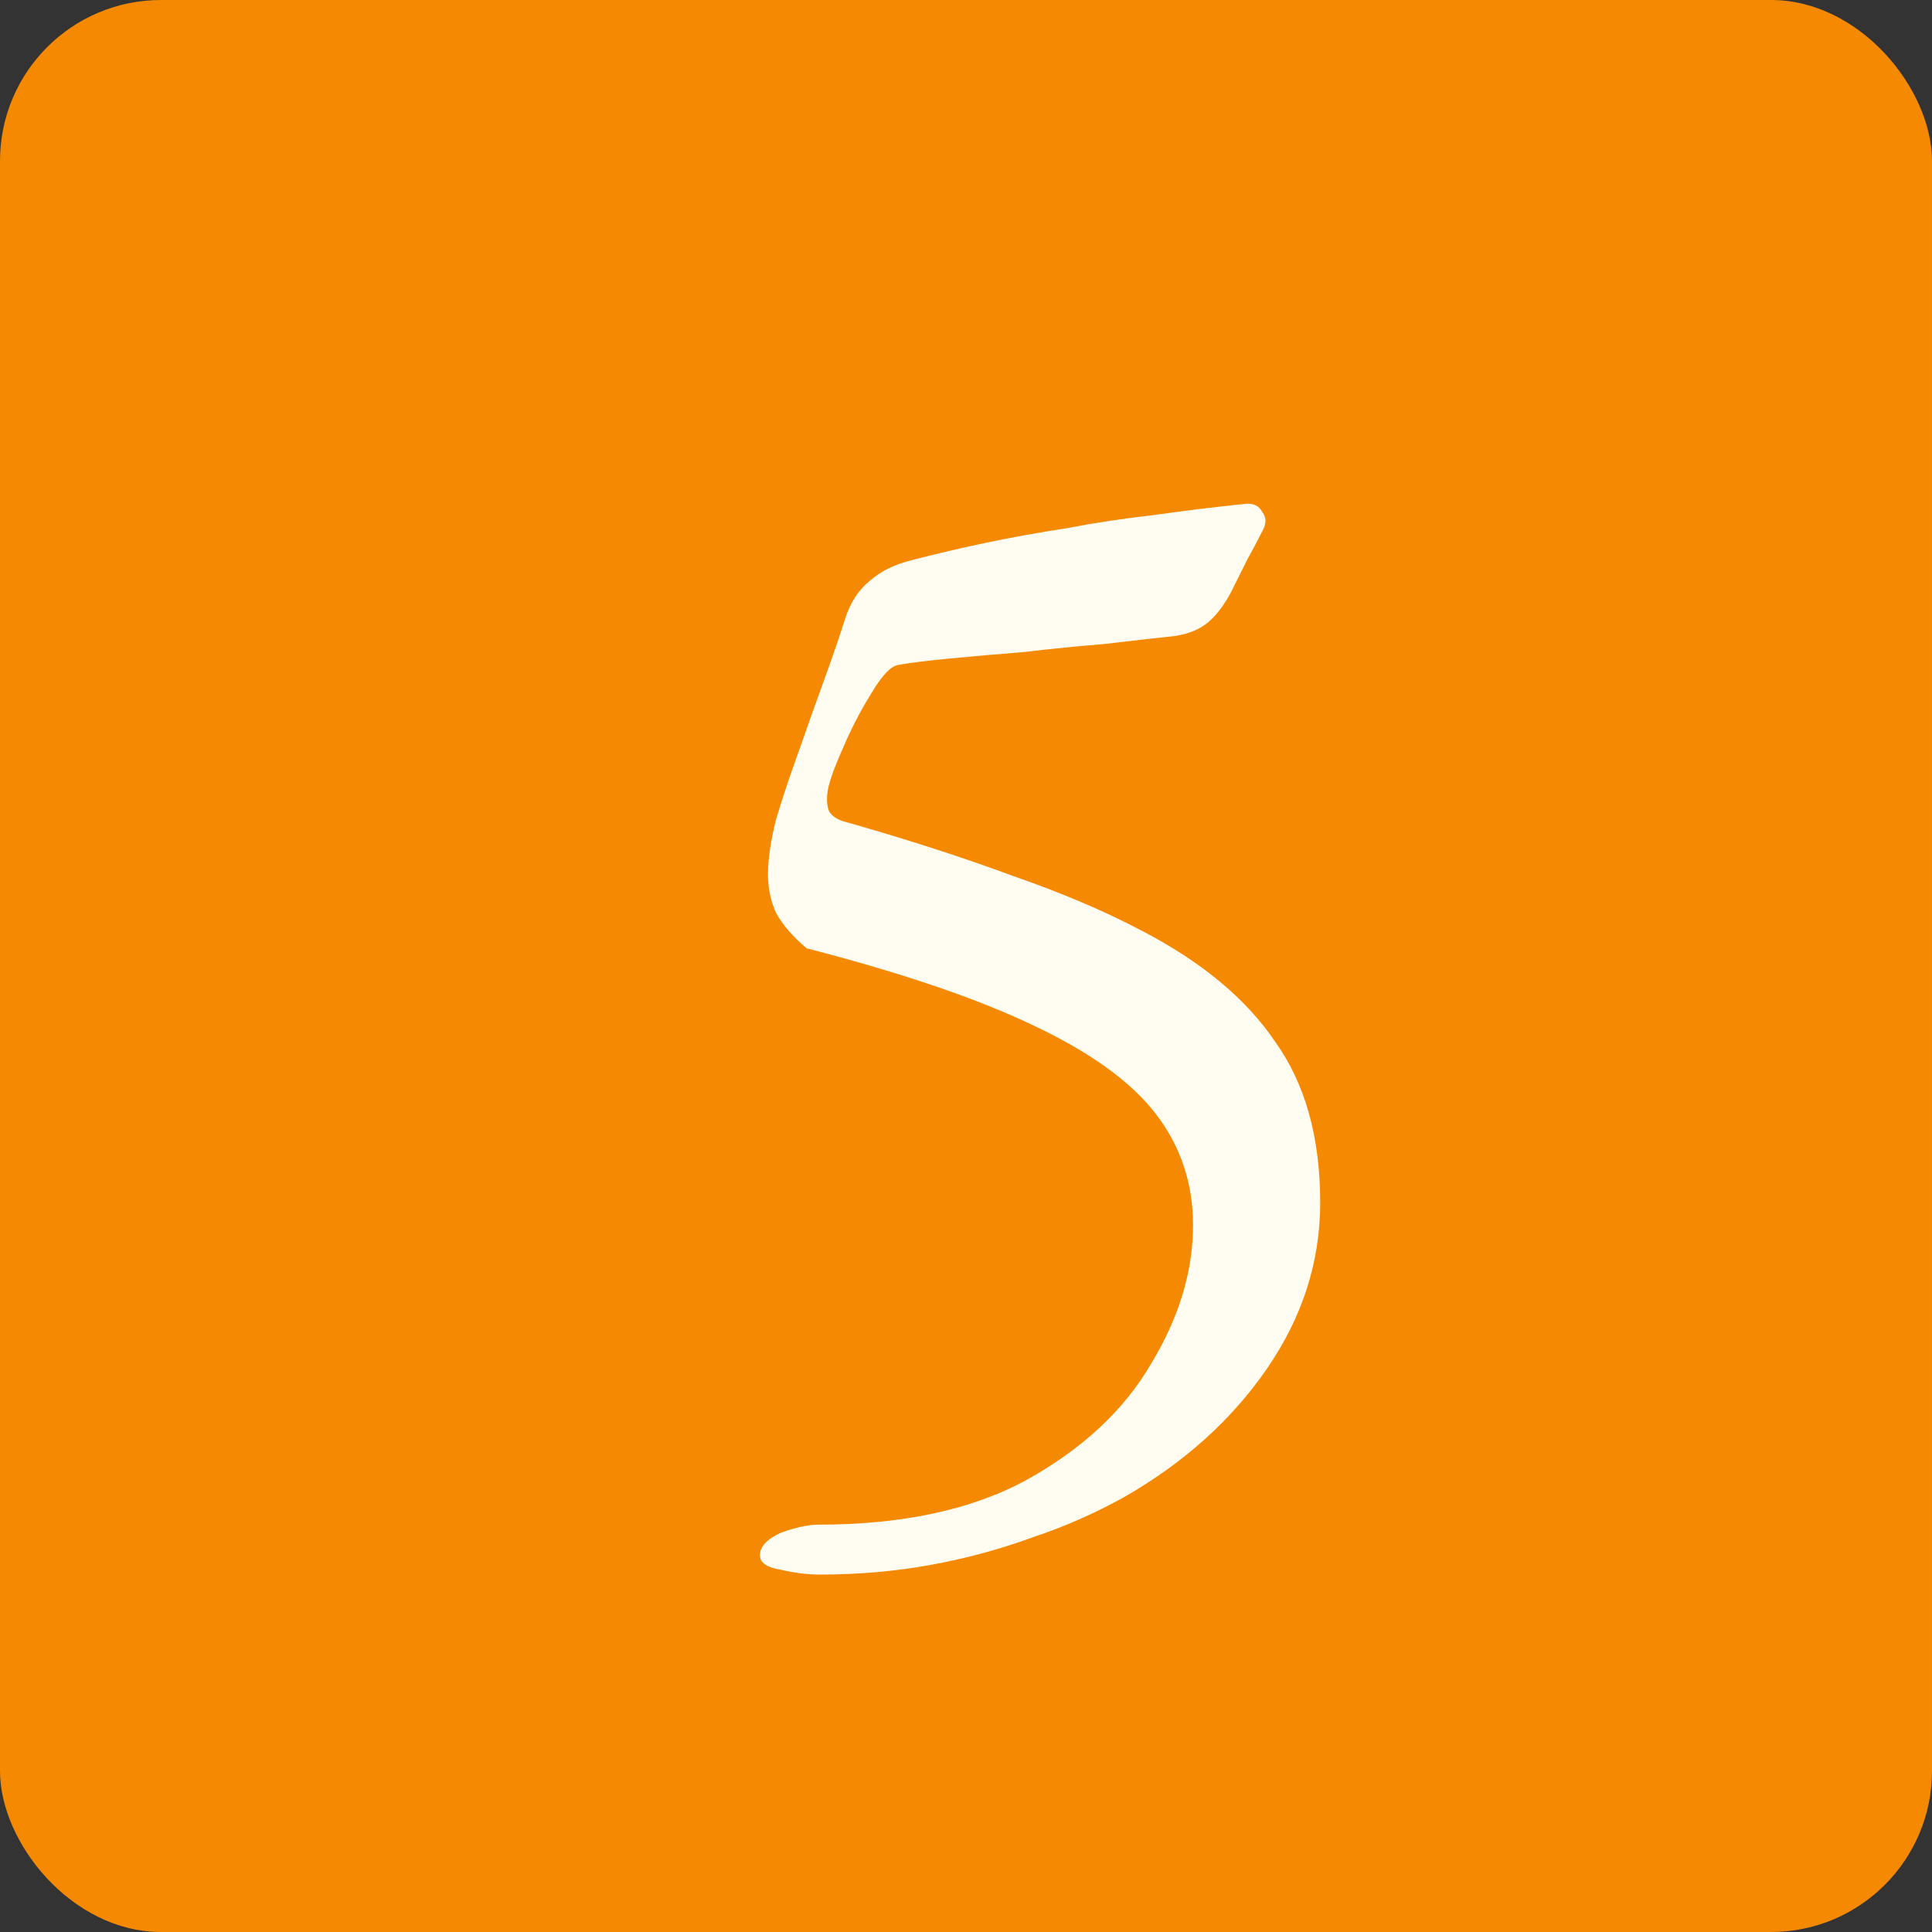 <svg width="60" height="60" viewBox="0 0 60 60" fill="none" xmlns="http://www.w3.org/2000/svg">
<rect x="0" y="0" width="60" height="60" fill="#333333" stroke="none"/>
<rect width="60" height="60" rx="5" fill="#F58901"/>
<path d="M25.45 48.9C25.083 48.9 24.683 48.85 24.25 48.75C23.817 48.683 23.6 48.533 23.6 48.3C23.6 48.033 23.817 47.8 24.25 47.6C24.717 47.433 25.1 47.35 25.4 47.35C28.033 47.35 30.2 46.883 31.9 45.95C33.633 44.983 34.917 43.783 35.75 42.35C36.617 40.917 37.05 39.483 37.05 38.05C37.05 36.75 36.667 35.6 35.9 34.6C35.133 33.6 33.867 32.683 32.1 31.85C30.367 31.017 28.017 30.217 25.05 29.45C24.617 29.083 24.3 28.717 24.1 28.35C23.933 27.983 23.85 27.583 23.85 27.15C23.85 26.683 23.933 26.117 24.1 25.45C24.3 24.783 24.533 24.083 24.8 23.35C25.067 22.583 25.333 21.833 25.6 21.1C25.867 20.367 26.083 19.733 26.25 19.2C26.417 18.7 26.667 18.317 27 18.05C27.333 17.75 27.767 17.533 28.3 17.4C29.067 17.2 29.85 17.017 30.65 16.85C31.45 16.683 32.283 16.533 33.15 16.4C34.017 16.233 34.9 16.1 35.8 16C36.733 15.867 37.683 15.75 38.65 15.65C38.917 15.617 39.1 15.7 39.2 15.9C39.333 16.067 39.333 16.267 39.2 16.5C39.067 16.767 38.917 17.05 38.75 17.35C38.617 17.617 38.483 17.883 38.35 18.15C38.117 18.65 37.85 19.033 37.55 19.3C37.283 19.533 36.933 19.683 36.5 19.75C35.867 19.817 35.133 19.9 34.3 20C33.467 20.067 32.633 20.15 31.8 20.25C30.967 20.317 30.2 20.383 29.5 20.45C28.8 20.517 28.267 20.583 27.9 20.65C27.667 20.683 27.383 20.983 27.05 21.55C26.717 22.083 26.417 22.667 26.15 23.3C25.883 23.9 25.733 24.333 25.7 24.6C25.667 24.833 25.683 25.033 25.75 25.2C25.85 25.367 26.05 25.483 26.35 25.55C28.217 26.083 29.917 26.633 31.45 27.2C32.983 27.733 34.317 28.3 35.45 28.9C37.317 29.867 38.7 31.017 39.6 32.35C40.533 33.65 41 35.317 41 37.35C41 39.183 40.45 40.9 39.35 42.5C38.25 44.1 36.767 45.433 34.9 46.5C34 47 33.05 47.417 32.05 47.75C31.05 48.117 30 48.4 28.9 48.6C27.8 48.8 26.65 48.9 25.45 48.9Z" fill="#FFFCF2"/>
</svg>
